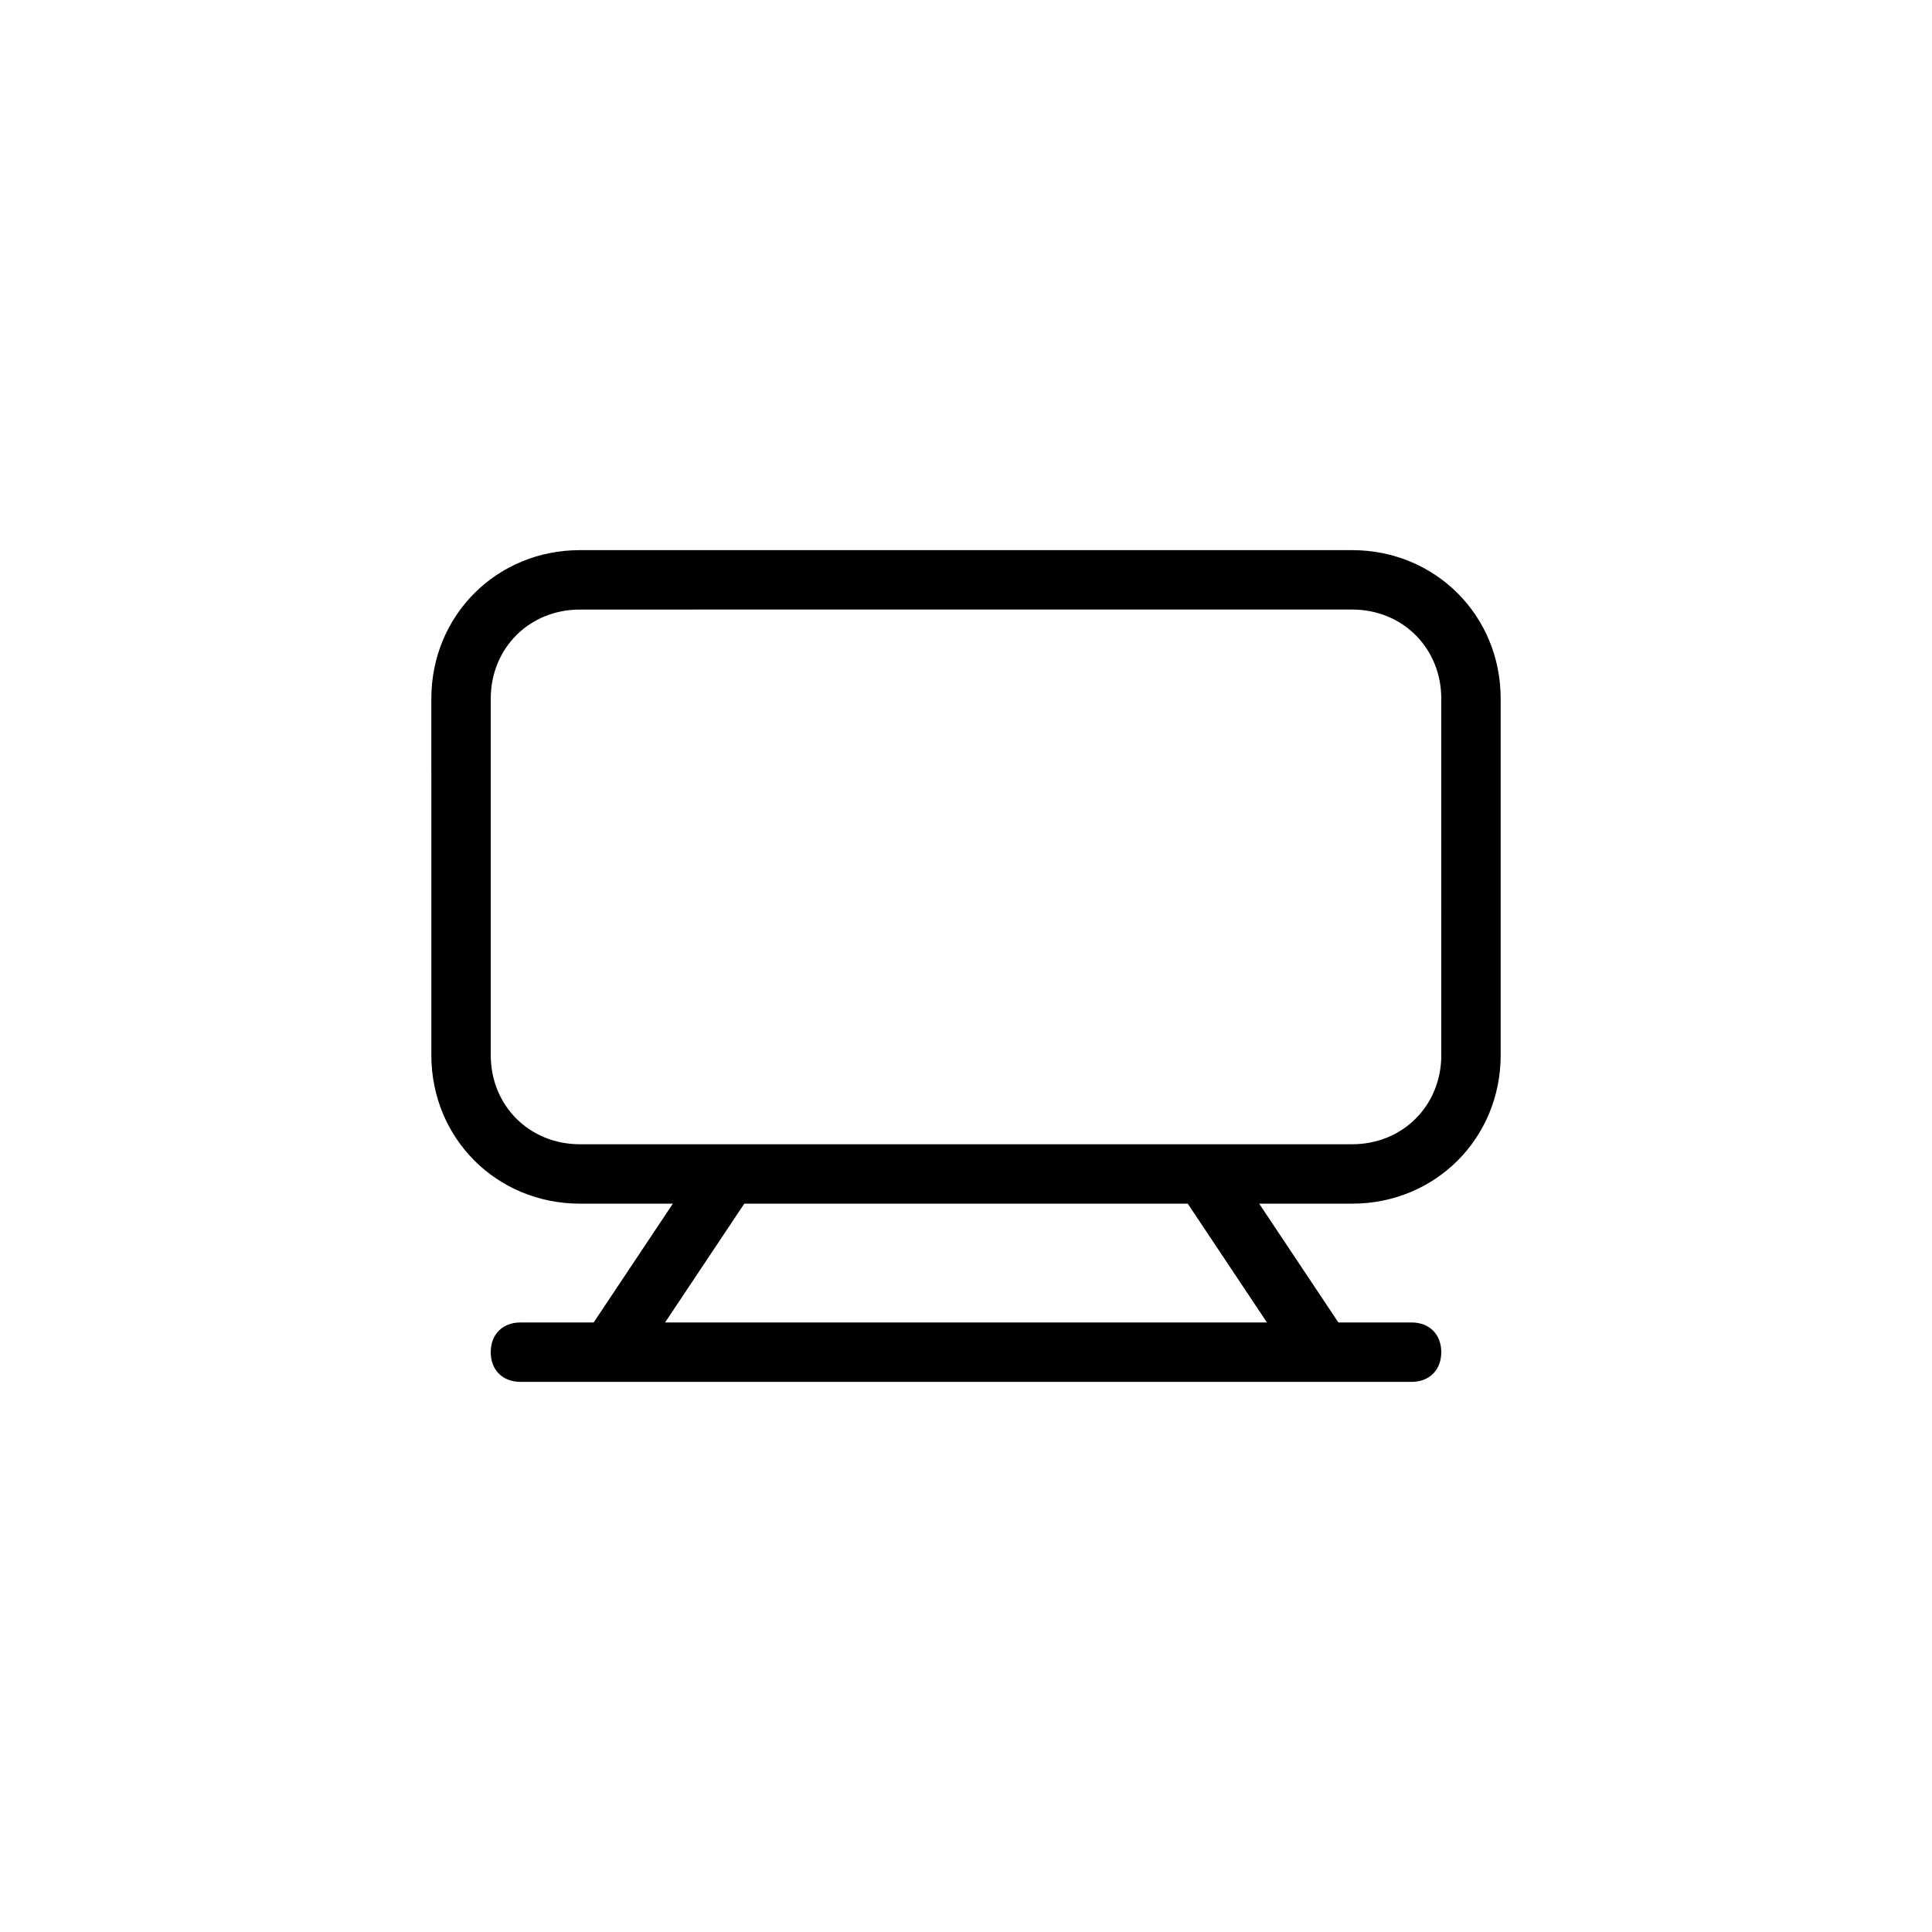 <?xml version="1.0" encoding="UTF-8"?>
<!-- Uploaded to: SVG Repo, www.svgrepo.com, Generator: SVG Repo Mixer Tools -->
<svg fill="#000000" width="800px" height="800px" version="1.1" viewBox="144 144 512 512" xmlns="http://www.w3.org/2000/svg">
 <g>
  <path d="m456.46 459.52 13.102-8.734 31.441 47.164-13.102 8.734z"/>
  <path d="m299.02 497.93 31.441-47.164 13.102 8.734-31.441 47.164z"/>
  <path d="m502.34 462.98h-204.67c-22.043 0-39.359-17.32-39.359-39.359l-0.004-94.469c0-22.043 17.32-39.359 39.359-39.359h204.67c22.043 0 39.359 17.32 39.359 39.359v94.465c0.004 22.043-17.316 39.363-39.355 39.363zm-204.67-157.44c-13.383 0-23.617 10.234-23.617 23.617v94.465c0 13.383 10.234 23.617 23.617 23.617h204.67c13.383 0 23.617-10.234 23.617-23.617l-0.004-94.469c0-13.383-10.234-23.617-23.617-23.617z"/>
  <path d="m518.08 510.21h-236.16c-4.723 0-7.871-3.148-7.871-7.871 0-4.723 3.148-7.871 7.871-7.871h236.16c4.723 0 7.871 3.148 7.871 7.871 0 4.723-3.148 7.871-7.871 7.871z"/>
 </g>
</svg>